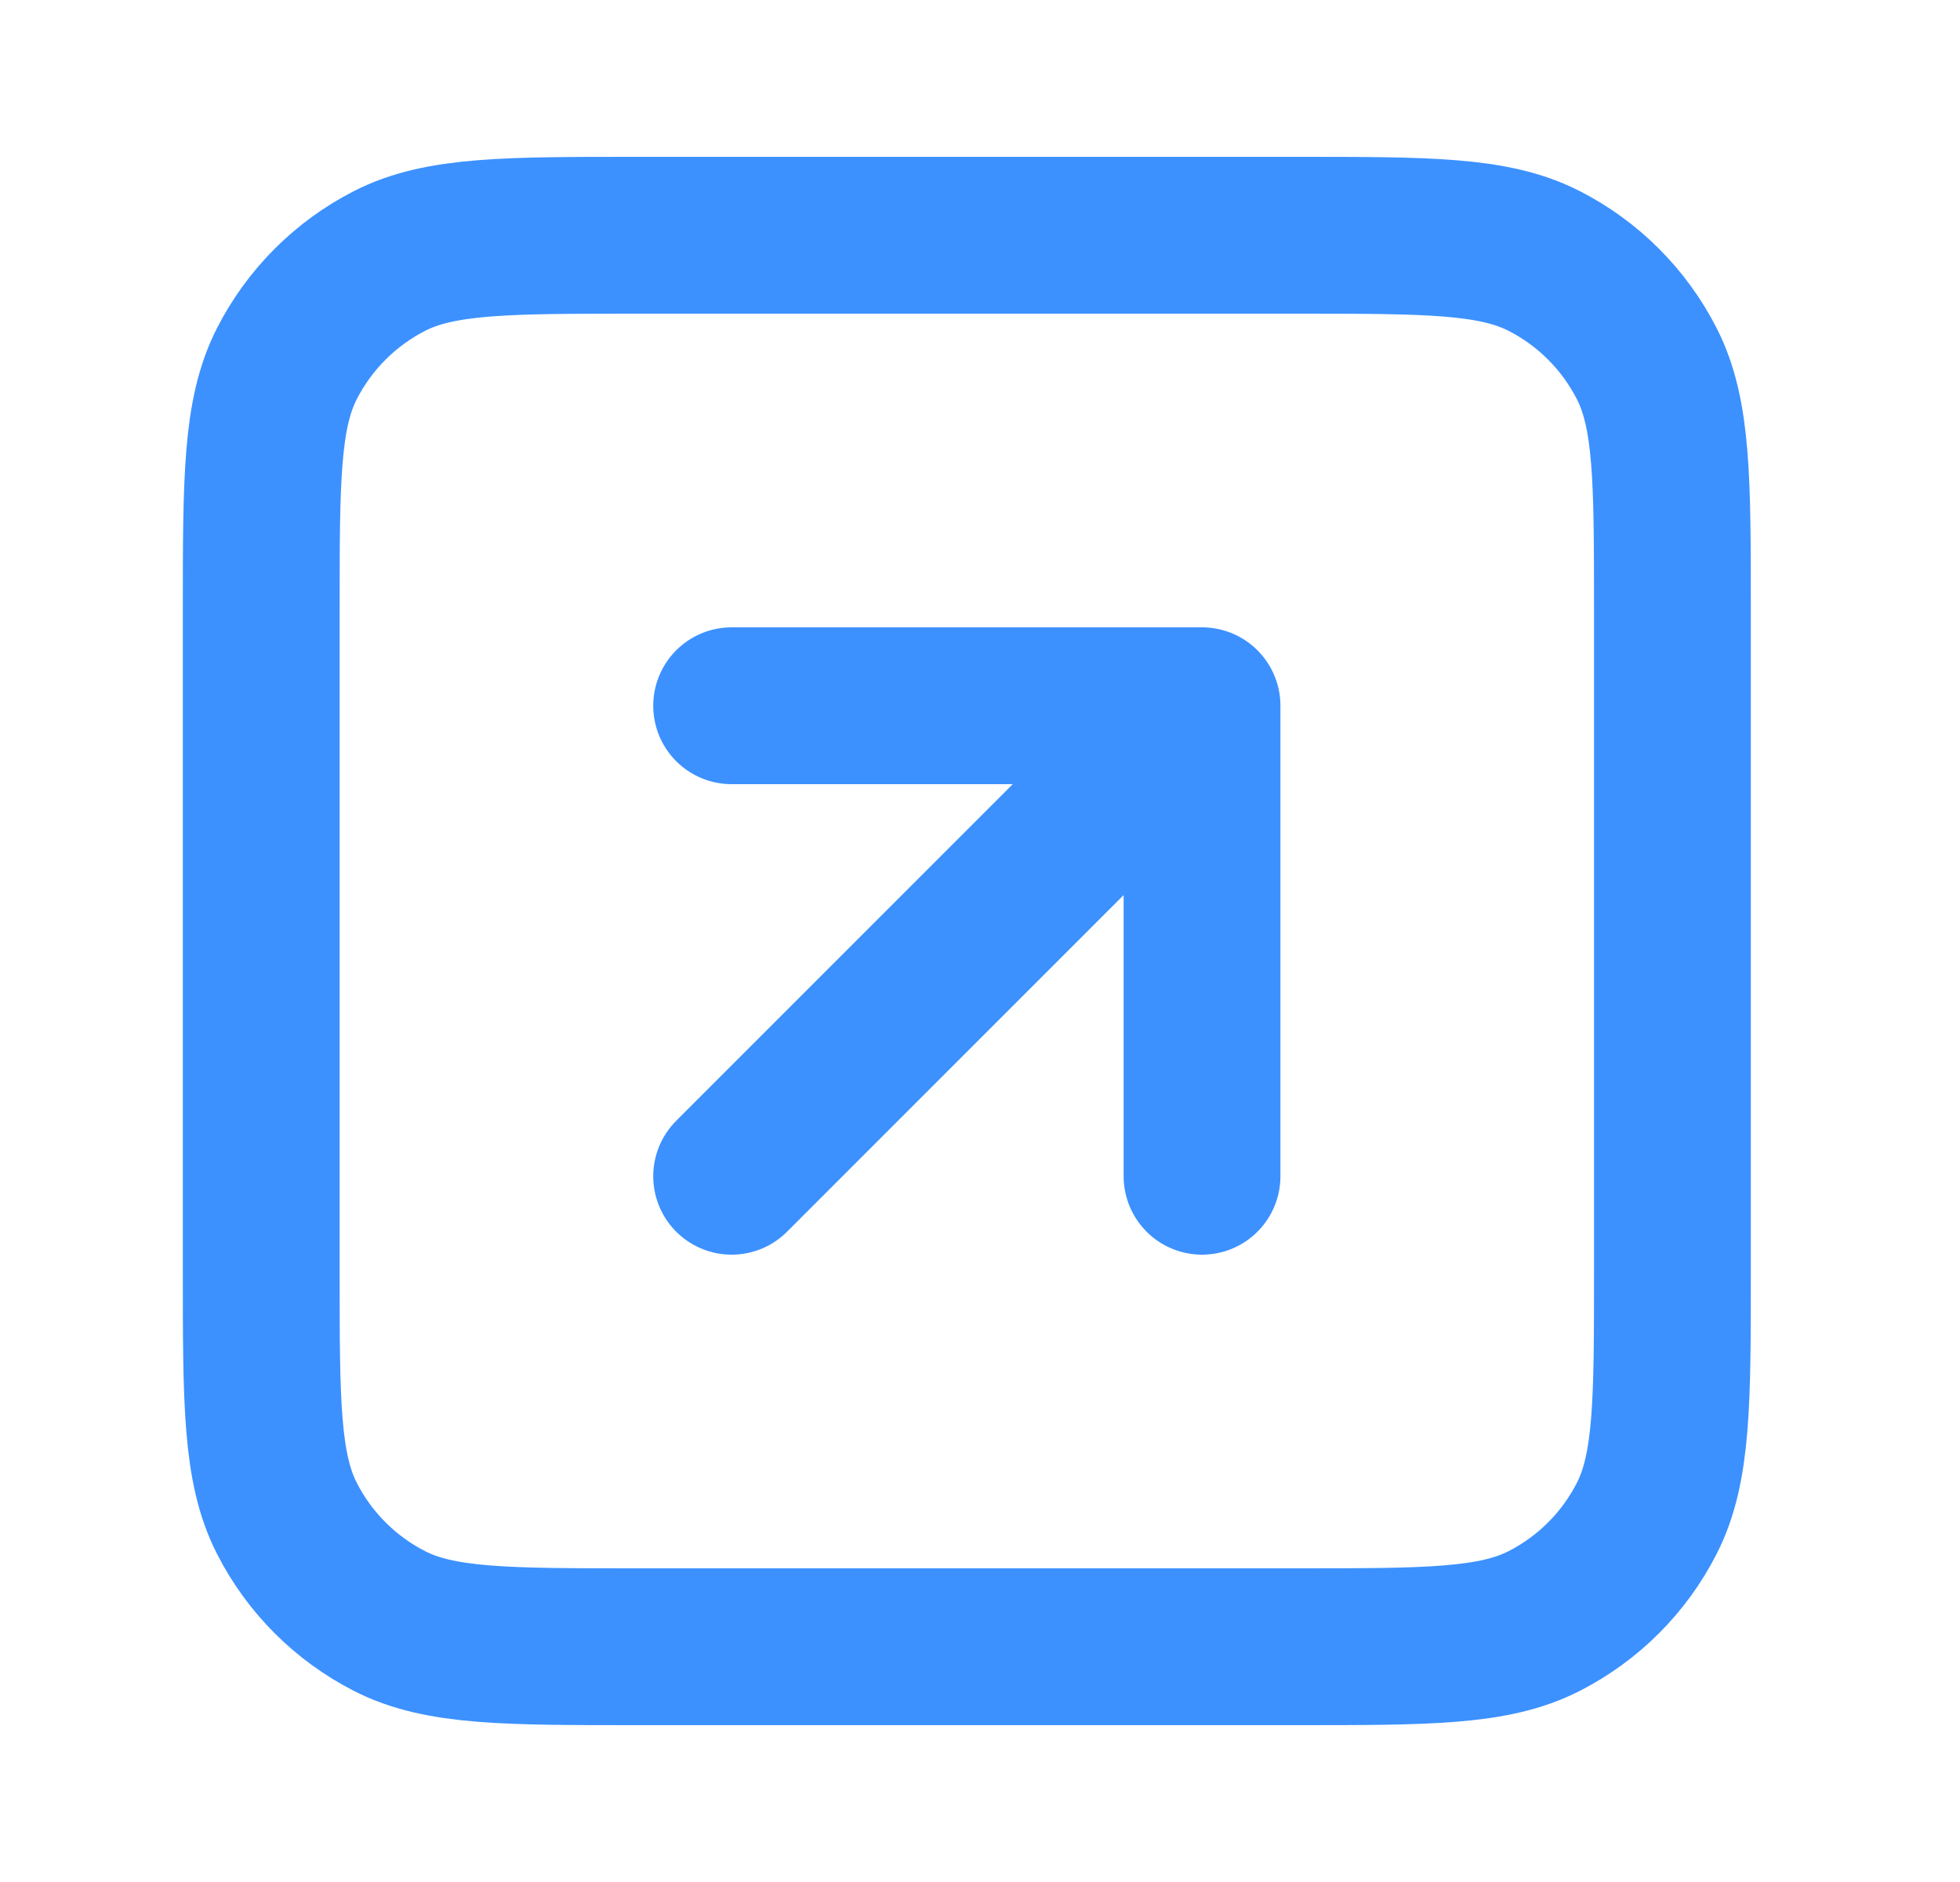 <?xml version="1.0" encoding="UTF-8"?>
<svg xmlns="http://www.w3.org/2000/svg" width="25" height="24" viewBox="0 0 25 24" fill="none">
  <g id="arrow-square-up-right">
    <path id="Icon" d="M15.332 15V9M15.332 9H9.332M15.332 9L9.332 15M8.132 21H16.532C18.212 21 19.052 21 19.694 20.673C20.259 20.385 20.717 19.927 21.005 19.362C21.332 18.72 21.332 17.88 21.332 16.2V7.8C21.332 6.12 21.332 5.28 21.005 4.638C20.717 4.074 20.259 3.615 19.694 3.327C19.052 3 18.212 3 16.532 3H8.132C6.452 3 5.612 3 4.97 3.327C4.406 3.615 3.947 4.074 3.659 4.638C3.332 5.28 3.332 6.12 3.332 7.8V16.2C3.332 17.88 3.332 18.72 3.659 19.362C3.947 19.927 4.406 20.385 4.97 20.673C5.612 21 6.452 21 8.132 21Z" stroke="#3C91FF" stroke-width="2" stroke-linecap="round" stroke-linejoin="round"></path>
  </g>
</svg>
